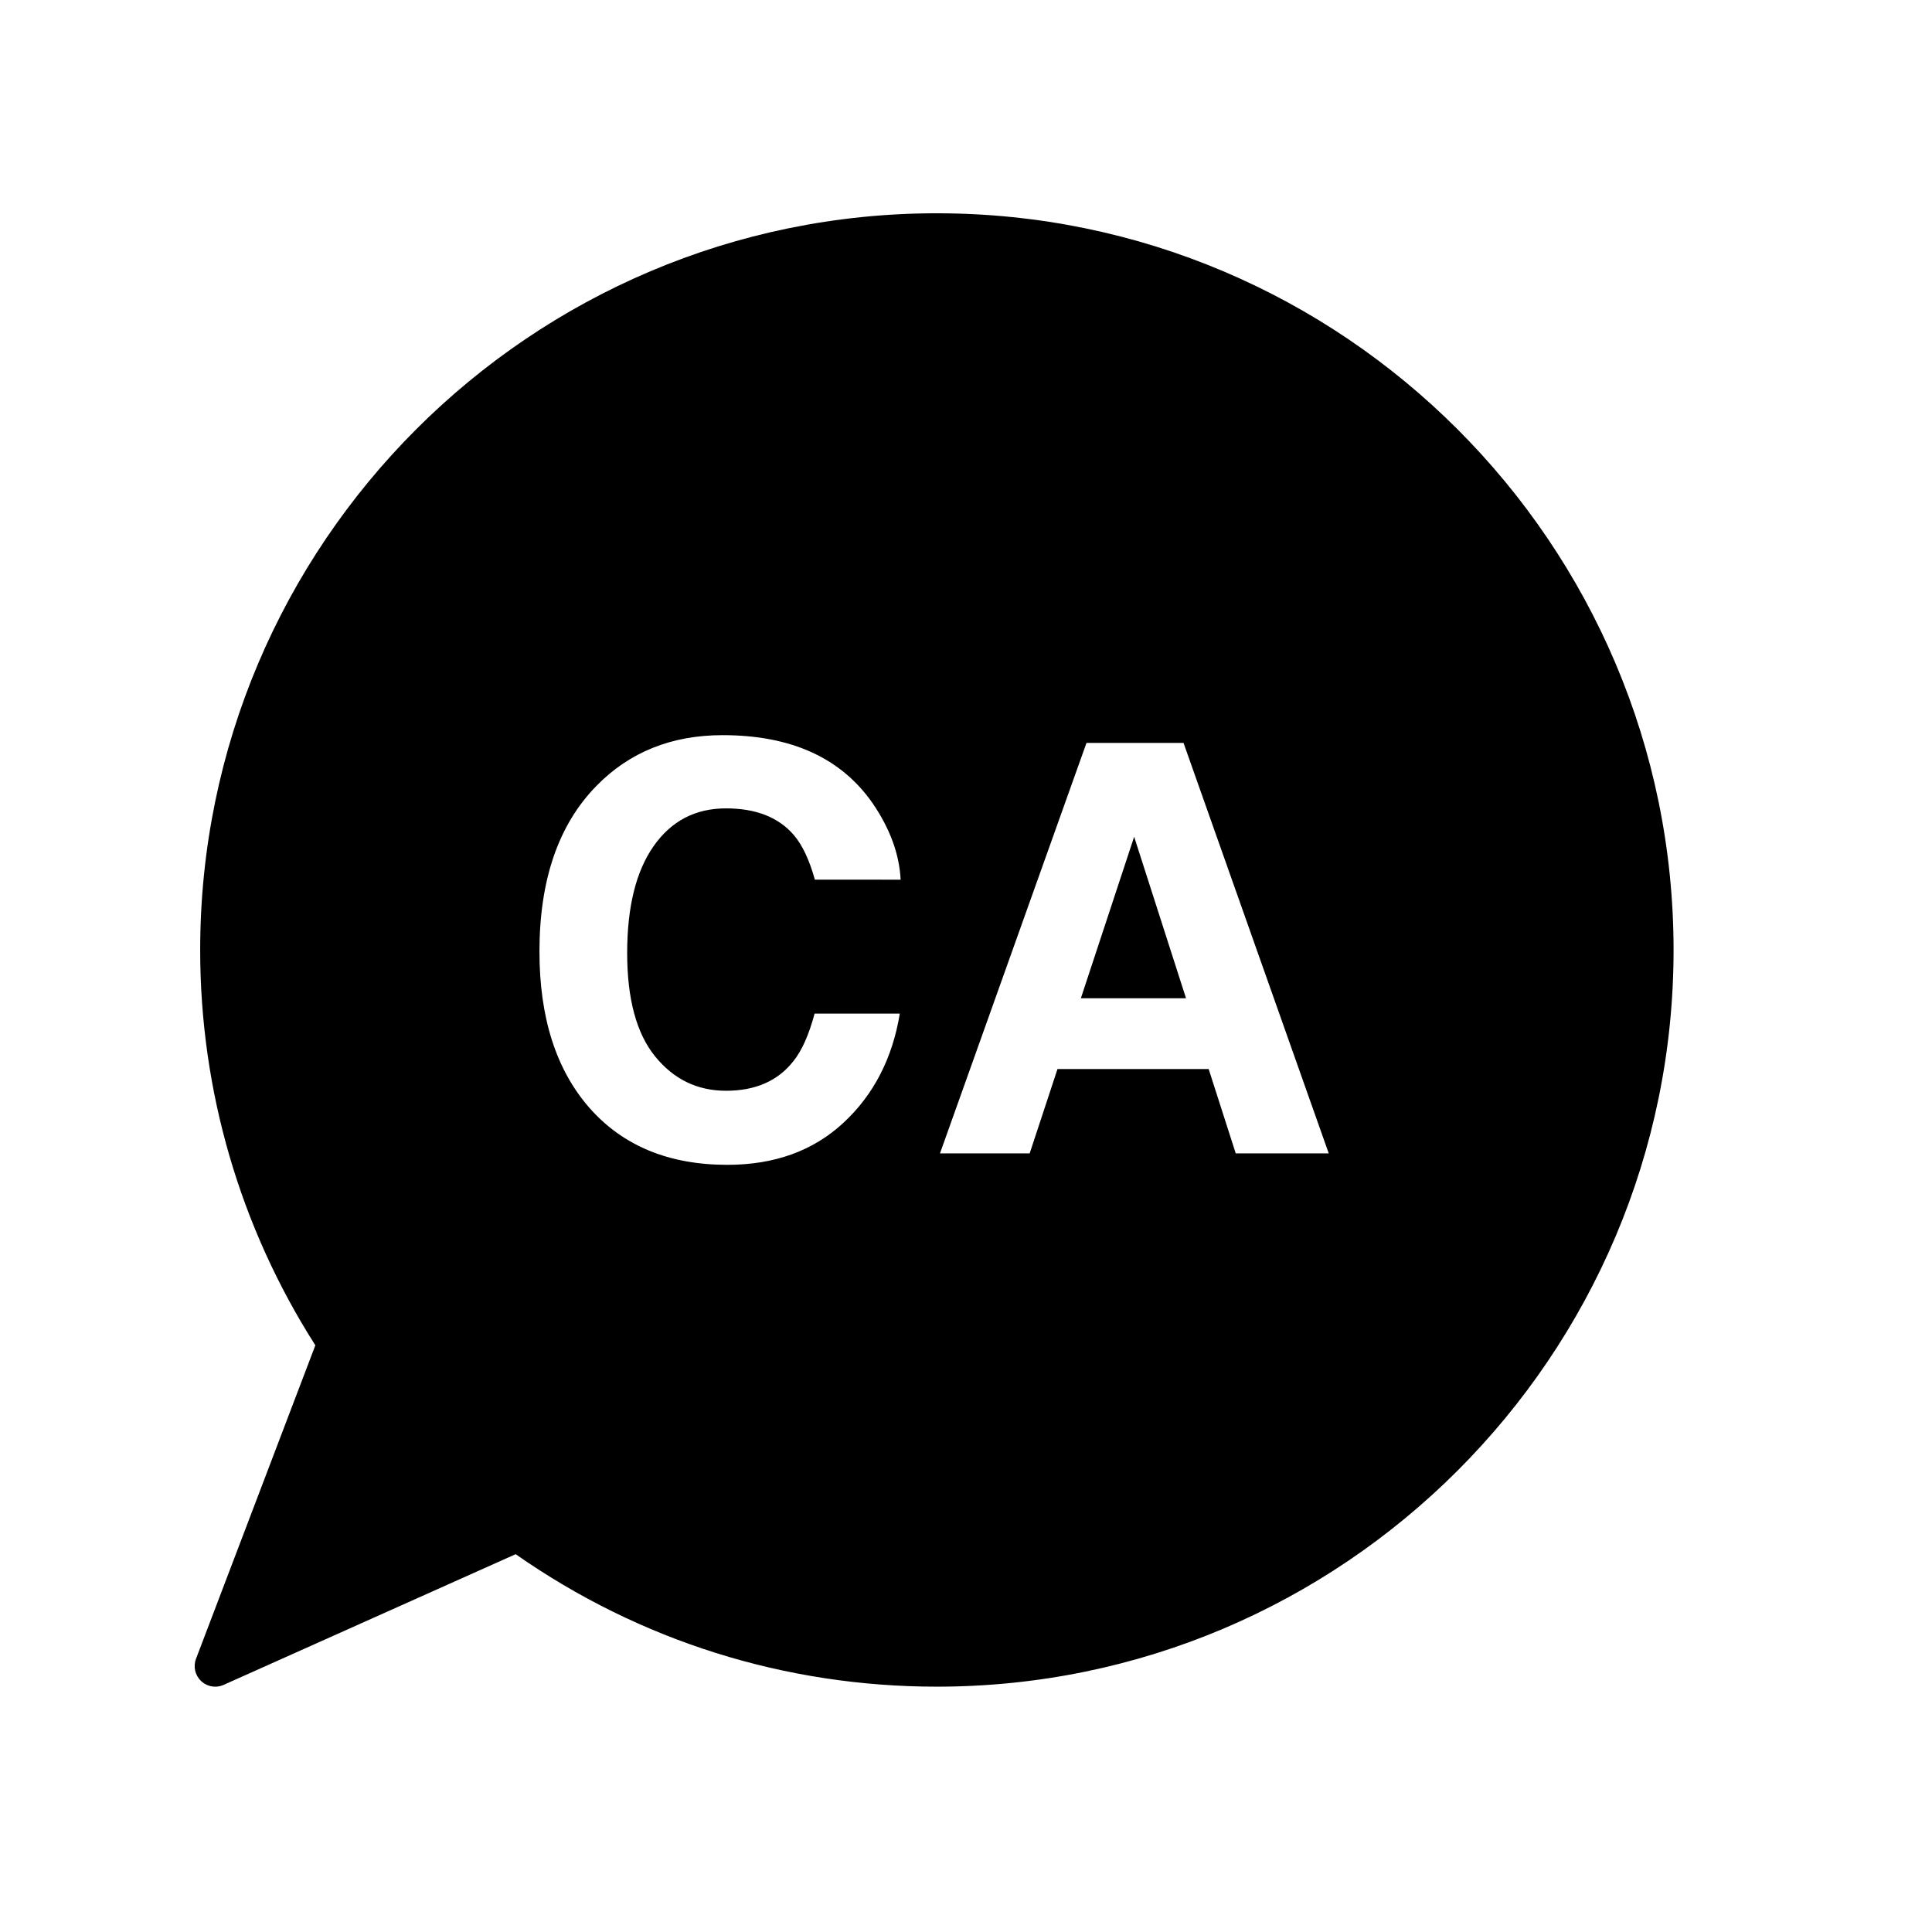 <?xml version="1.0" encoding="UTF-8"?>
<!-- Uploaded to: ICON Repo, www.svgrepo.com, Generator: ICON Repo Mixer Tools -->
<svg fill="#000000" width="800px" height="800px" version="1.1" viewBox="144 144 512 512" xmlns="http://www.w3.org/2000/svg">
 <g>
  <path d="m430.44 408.55h27.867l-13.746-42.801z"/>
  <path d="m392.28 200.52c-107.65 0-195.23 87.582-195.23 195.23 0 37.277 10.543 73.445 30.52 104.77l-31.625 83.078c-0.785 2.062-0.25 4.383 1.352 5.894 1.031 0.977 2.379 1.492 3.738 1.492 0.75 0 1.512-0.152 2.227-0.473l77.391-34.637c32.867 22.984 71.398 35.109 111.63 35.109 107.65 0 195.23-87.582 195.23-195.23-0.004-107.65-87.582-195.23-195.23-195.23zm-74.676 223.43c4.934 6.074 11.199 9.113 18.801 9.113 7.801 0 13.742-2.609 17.836-7.824 2.262-2.805 4.137-7.012 5.633-12.621h22.582c-1.949 11.859-6.926 21.504-14.93 28.93-8.004 7.43-18.262 11.145-30.773 11.145-15.477 0-27.648-5.019-36.508-15.055-8.855-10.086-13.285-23.91-13.285-41.473 0-18.992 5.039-33.629 15.113-43.91 8.762-8.953 19.906-13.43 33.438-13.43 18.105 0 31.348 6 39.719 18.008 4.621 6.742 7.106 13.508 7.445 20.293l-22.73-0.008c-1.445-5.215-3.301-9.148-5.566-11.809-4.051-4.727-10.051-7.082-18-7.082-8.098 0-14.484 3.336-19.16 10s-7.012 16.102-7.012 28.305c-0.004 12.199 2.465 21.34 7.398 27.418zm153.88 25.711-7.176-22.359h-40.059l-7.375 22.359h-23.773l38.828-108.78h25.719l38.484 108.78z"/>
 </g>
</svg>